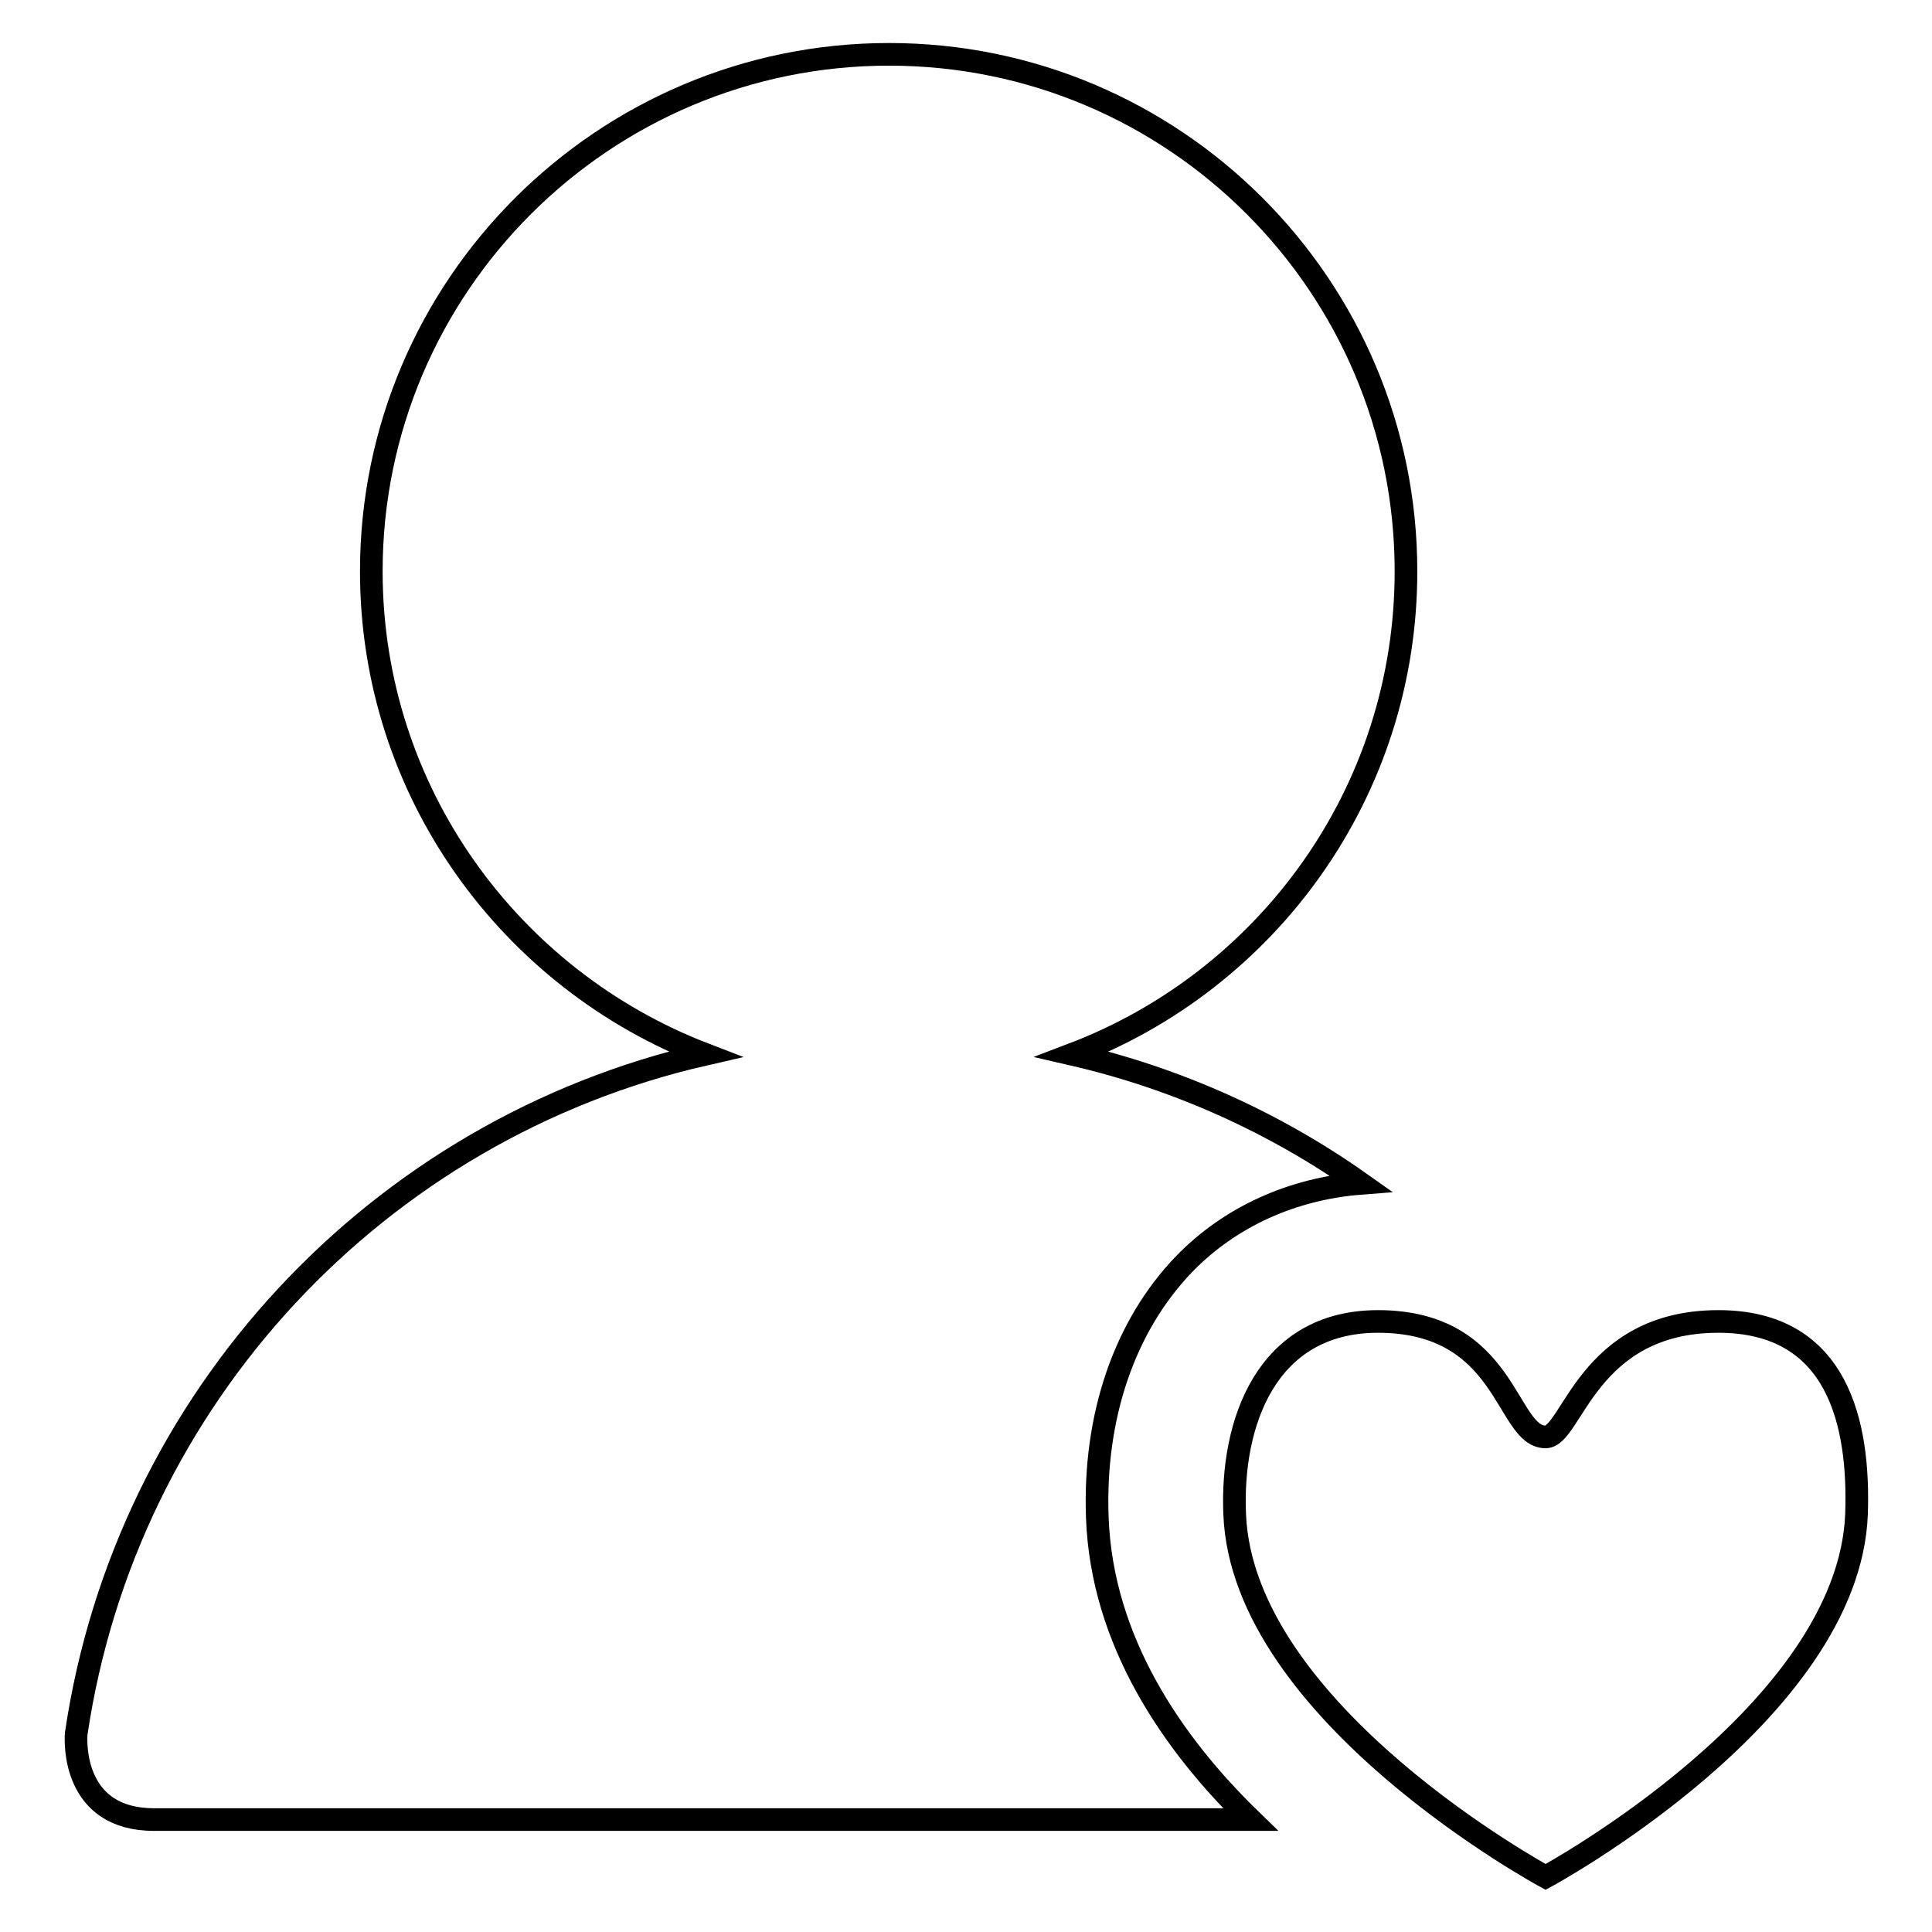 <?xml version="1.0" encoding="utf-8"?>
<!-- Svg Vector Icons : http://www.onlinewebfonts.com/icon -->
<!DOCTYPE svg PUBLIC "-//W3C//DTD SVG 1.1//EN" "http://www.w3.org/Graphics/SVG/1.1/DTD/svg11.dtd">
<svg version="1.1" xmlns="http://www.w3.org/2000/svg" xmlns:xlink="http://www.w3.org/1999/xlink" x="0px" y="0px" viewBox="0 0 256 256" enable-background="new 0 0 256 256" xml:space="preserve">
<g> <path stroke-width="3" fill-opacity="0" stroke="#000000"  d="M227.7,175.1c-17.4,0-19.4,15.3-22.9,15.3c-5.3,0-5-15.3-22.2-15.3c-14.9,0-19.5,13.6-19,25.5 c1,26.4,41.2,48.1,41.2,48.1s40.2-21.7,41.2-48.1C246.4,188.7,243.6,175.1,227.7,175.1L227.7,175.1z M145.4,201.1 c-0.5-13.4,3.6-25.4,11.5-33.6c6.1-6.3,14.4-10,23.4-10.7c-11.3-8-24.3-13.9-38.2-17.1c25.8-9.8,44.2-34.7,44.2-64 c0-37.8-30.7-68.5-68.5-68.5S49.2,37.9,49.2,75.7c0,29.2,18.4,54.1,44.2,64c-43.3,9.9-76.7,45.5-83.3,90 c-0.1,1.1-0.5,11.4,10.3,11.4h145.3C155.3,231,146,217.4,145.4,201.1L145.4,201.1z"/></g>
</svg>